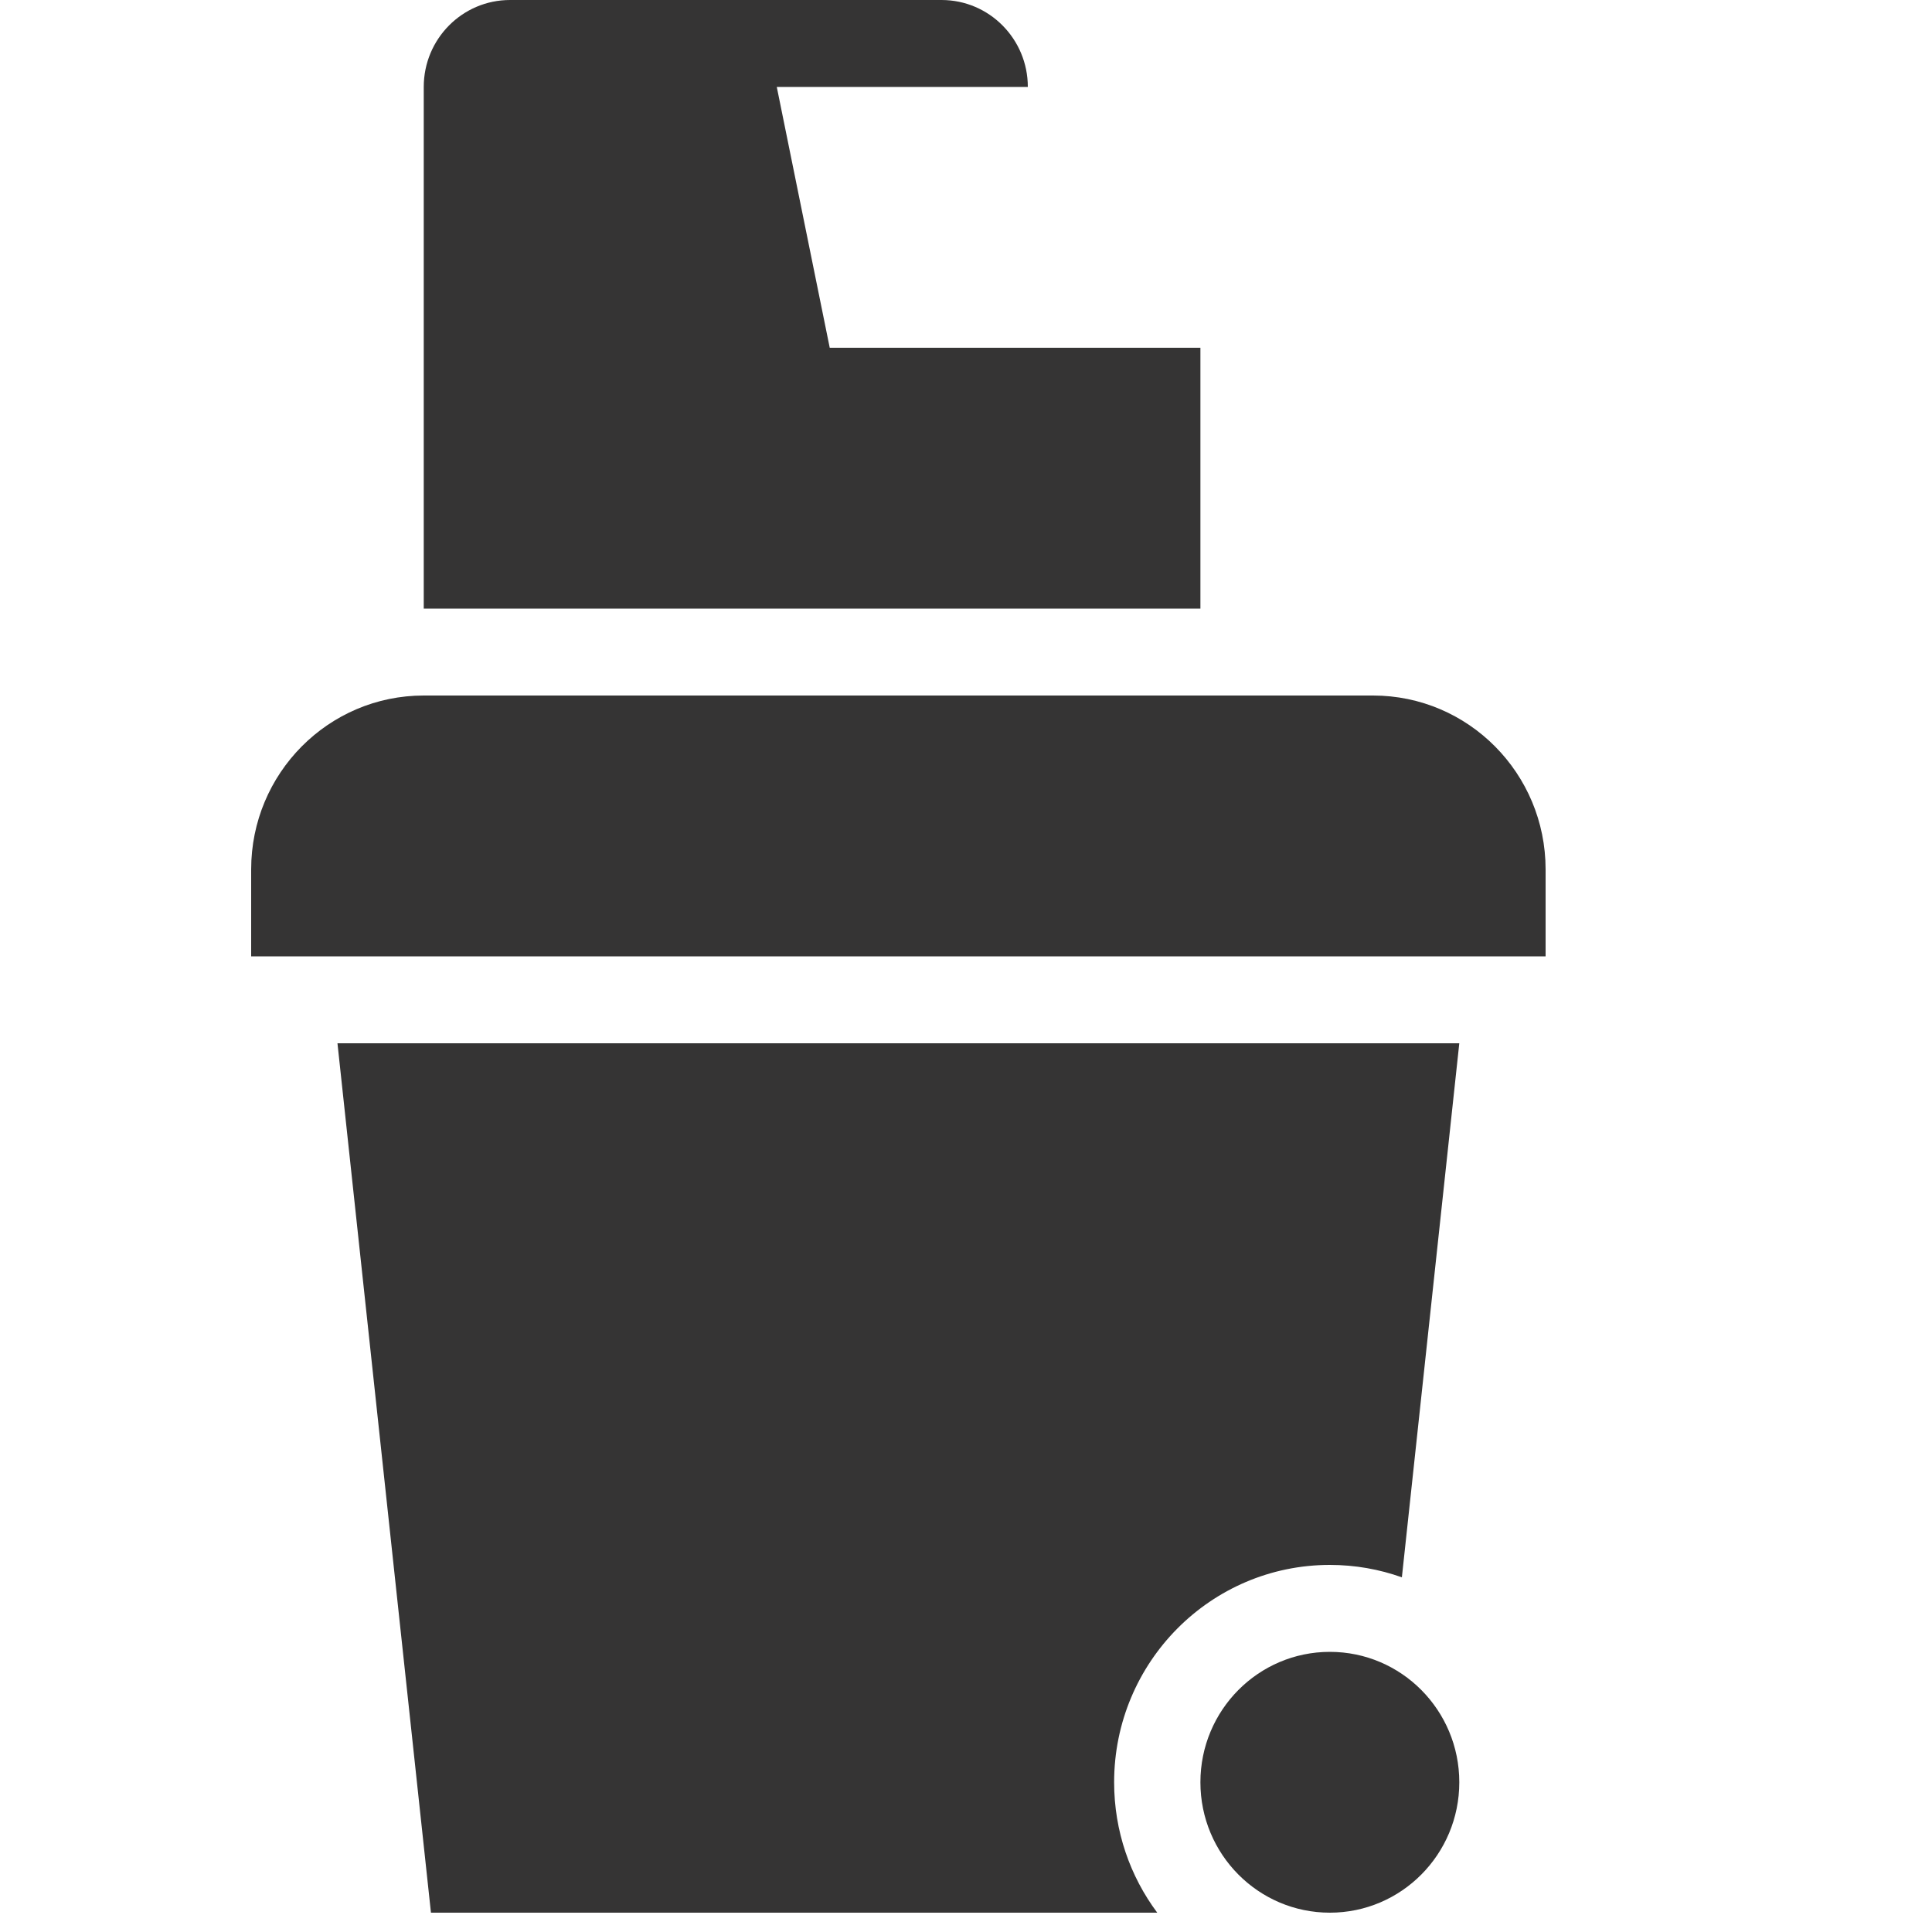 <?xml version="1.0" encoding="UTF-8"?>
<svg width="100px" height="100px" viewBox="0 0 100 100" version="1.1" xmlns="http://www.w3.org/2000/svg" xmlns:xlink="http://www.w3.org/1999/xlink">
    <!-- Generator: Sketch 52.6 (67491) - http://www.bohemiancoding.com/sketch -->
    <title>C/ Zaru smalcinātāji</title>
    <desc>Created with Sketch.</desc>
    <g id="C/-Zaru-smalcinātāji" stroke="none" stroke-width="1" fill="none" fill-rule="evenodd">
        <g id="Group" transform="translate(13, 0)" fill="#353434" fill-rule="nonzero">
            <path d="M27.206,4.5 L29.947,18 L49.133,18 L49.133,31.5 L8.933,31.5 L8.933,4.5 C8.933,2.015 10.933,-7.77031622e-14 13.4,-7.81597009e-14 L35.733,-7.81597009e-14 C38.2,-7.86162397e-14 40.2,2.015 40.2,4.5 L27.206,4.5 Z M8.933,36 L58.067,36 C63,36 67,40.029 67,45 L67,49.5 L9.9475983e-14,49.5 L9.9475983e-14,45 C9.88717737e-14,40.029 4,36 8.933,36 Z M59.561,81.642 C58.395,81.226 57.14,81 55.833,81 C49.666,81 44.667,86.037 44.667,92.25 C44.667,94.783 45.497,97.12 46.899,99 L9.306,99 L4.467,54 L62.533,54 L59.561,81.642 Z M55.833,99 C52.133,99 49.133,95.978 49.133,92.25 C49.133,88.522 52.133,85.5 55.833,85.5 C59.534,85.5 62.533,88.522 62.533,92.25 C62.533,95.978 59.534,99 55.833,99 Z" id="Combined-Shape"></path>
        </g>
    </g>
</svg>